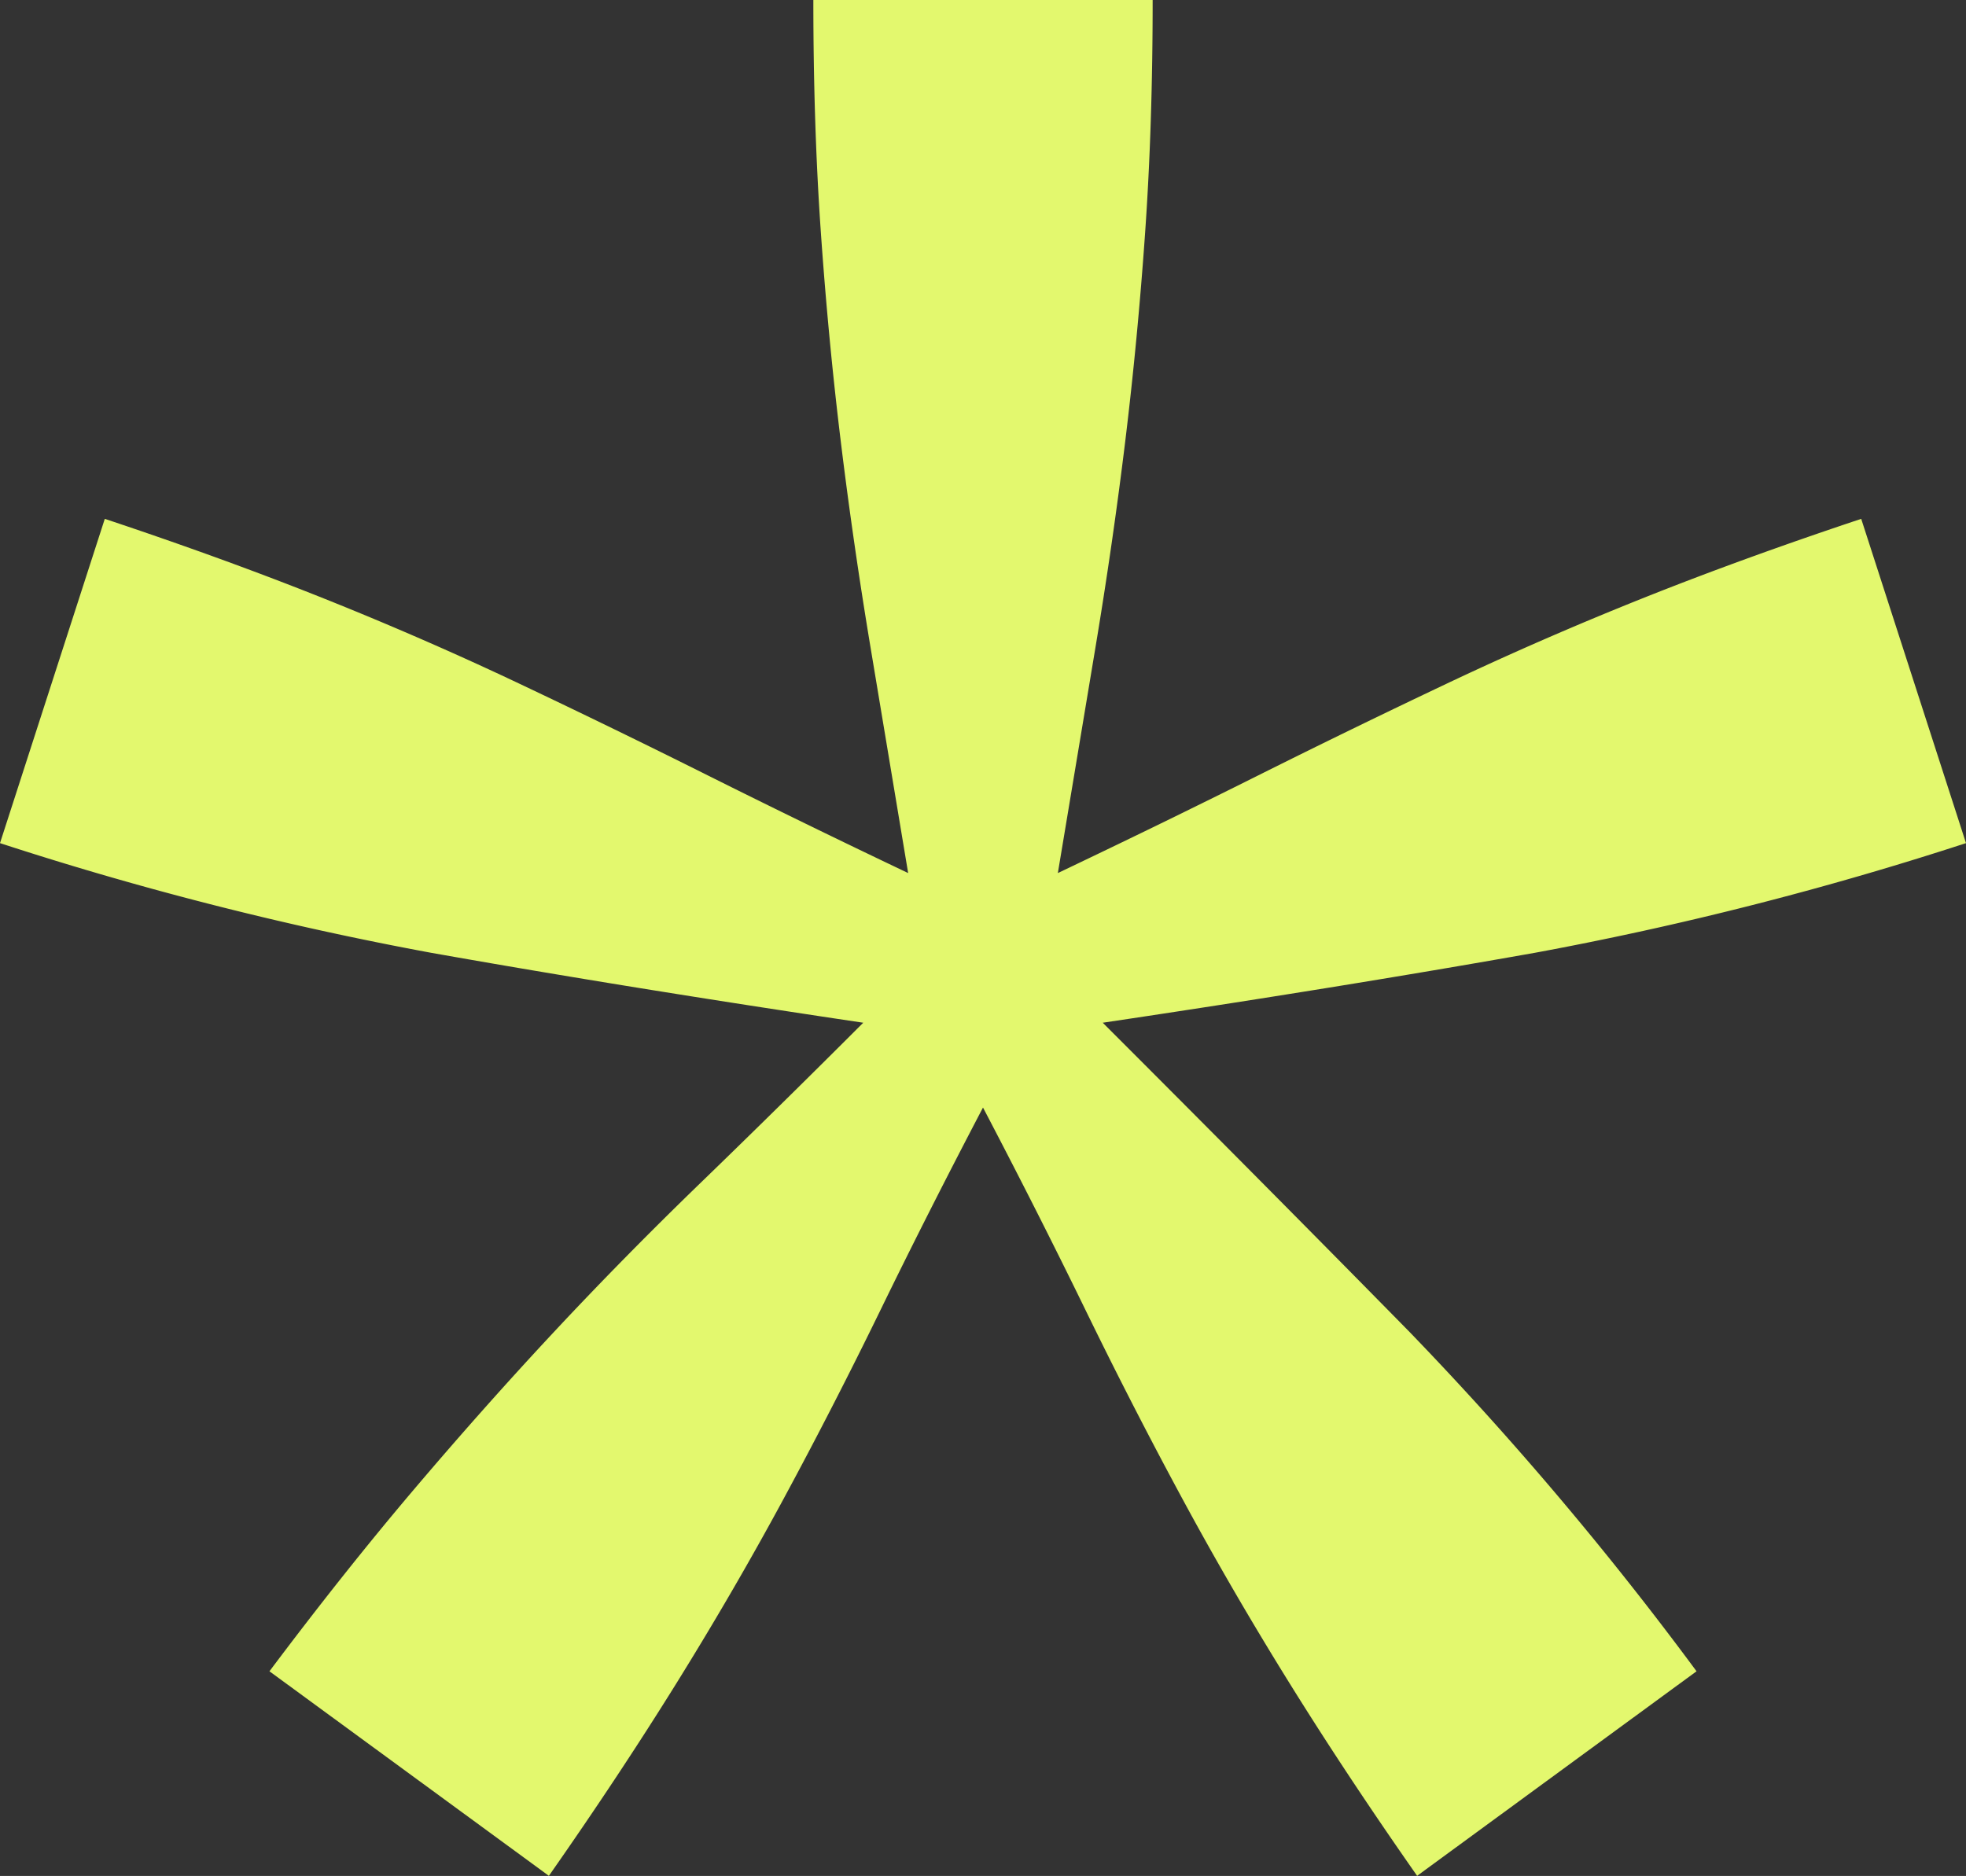 <svg xmlns="http://www.w3.org/2000/svg" width="19.7" height="18.801" viewBox="0 0 19.7 18.801"><rect x="0" y="0" width="19.7" height="18.801" fill="#333333" stroke="none"/><path d="M1.2-24.4q1.7,1.7,3.075,3.1A33.864,33.864,0,0,1,7.15-17.9l-2.8,2.05q-.7-1-1.275-1.925T2-19.625q-.5-.925-.975-1.9T0-23.55q-.55,1.05-1.025,2.025T-2-19.625q-.5.925-1.075,1.85T-4.35-15.85l-2.8-2.05q.75-1,1.45-1.825T-4.3-21.3q.7-.75,1.475-1.5T-1.2-24.4q-2.35-.35-4.325-.7A33.677,33.677,0,0,1-9.85-26.2l1.05-3.25q1.2.4,2.2.8t1.95.85q.95.45,1.9.925t2,.975l-.375-2.25q-.175-1.05-.3-2.075t-.2-2.1Q-1.7-33.4-1.7-34.65H1.7q0,1.25-.075,2.325t-.2,2.1Q1.3-29.2,1.125-28.15L.75-25.9q1.05-.5,2-.975t1.9-.925q.95-.45,1.95-.85t2.2-.8L9.85-26.2a33.677,33.677,0,0,1-4.325,1.1Q3.55-24.75,1.2-24.4Z" transform="translate(9.85 34.65)" fill="#e3f86e"></path></svg>